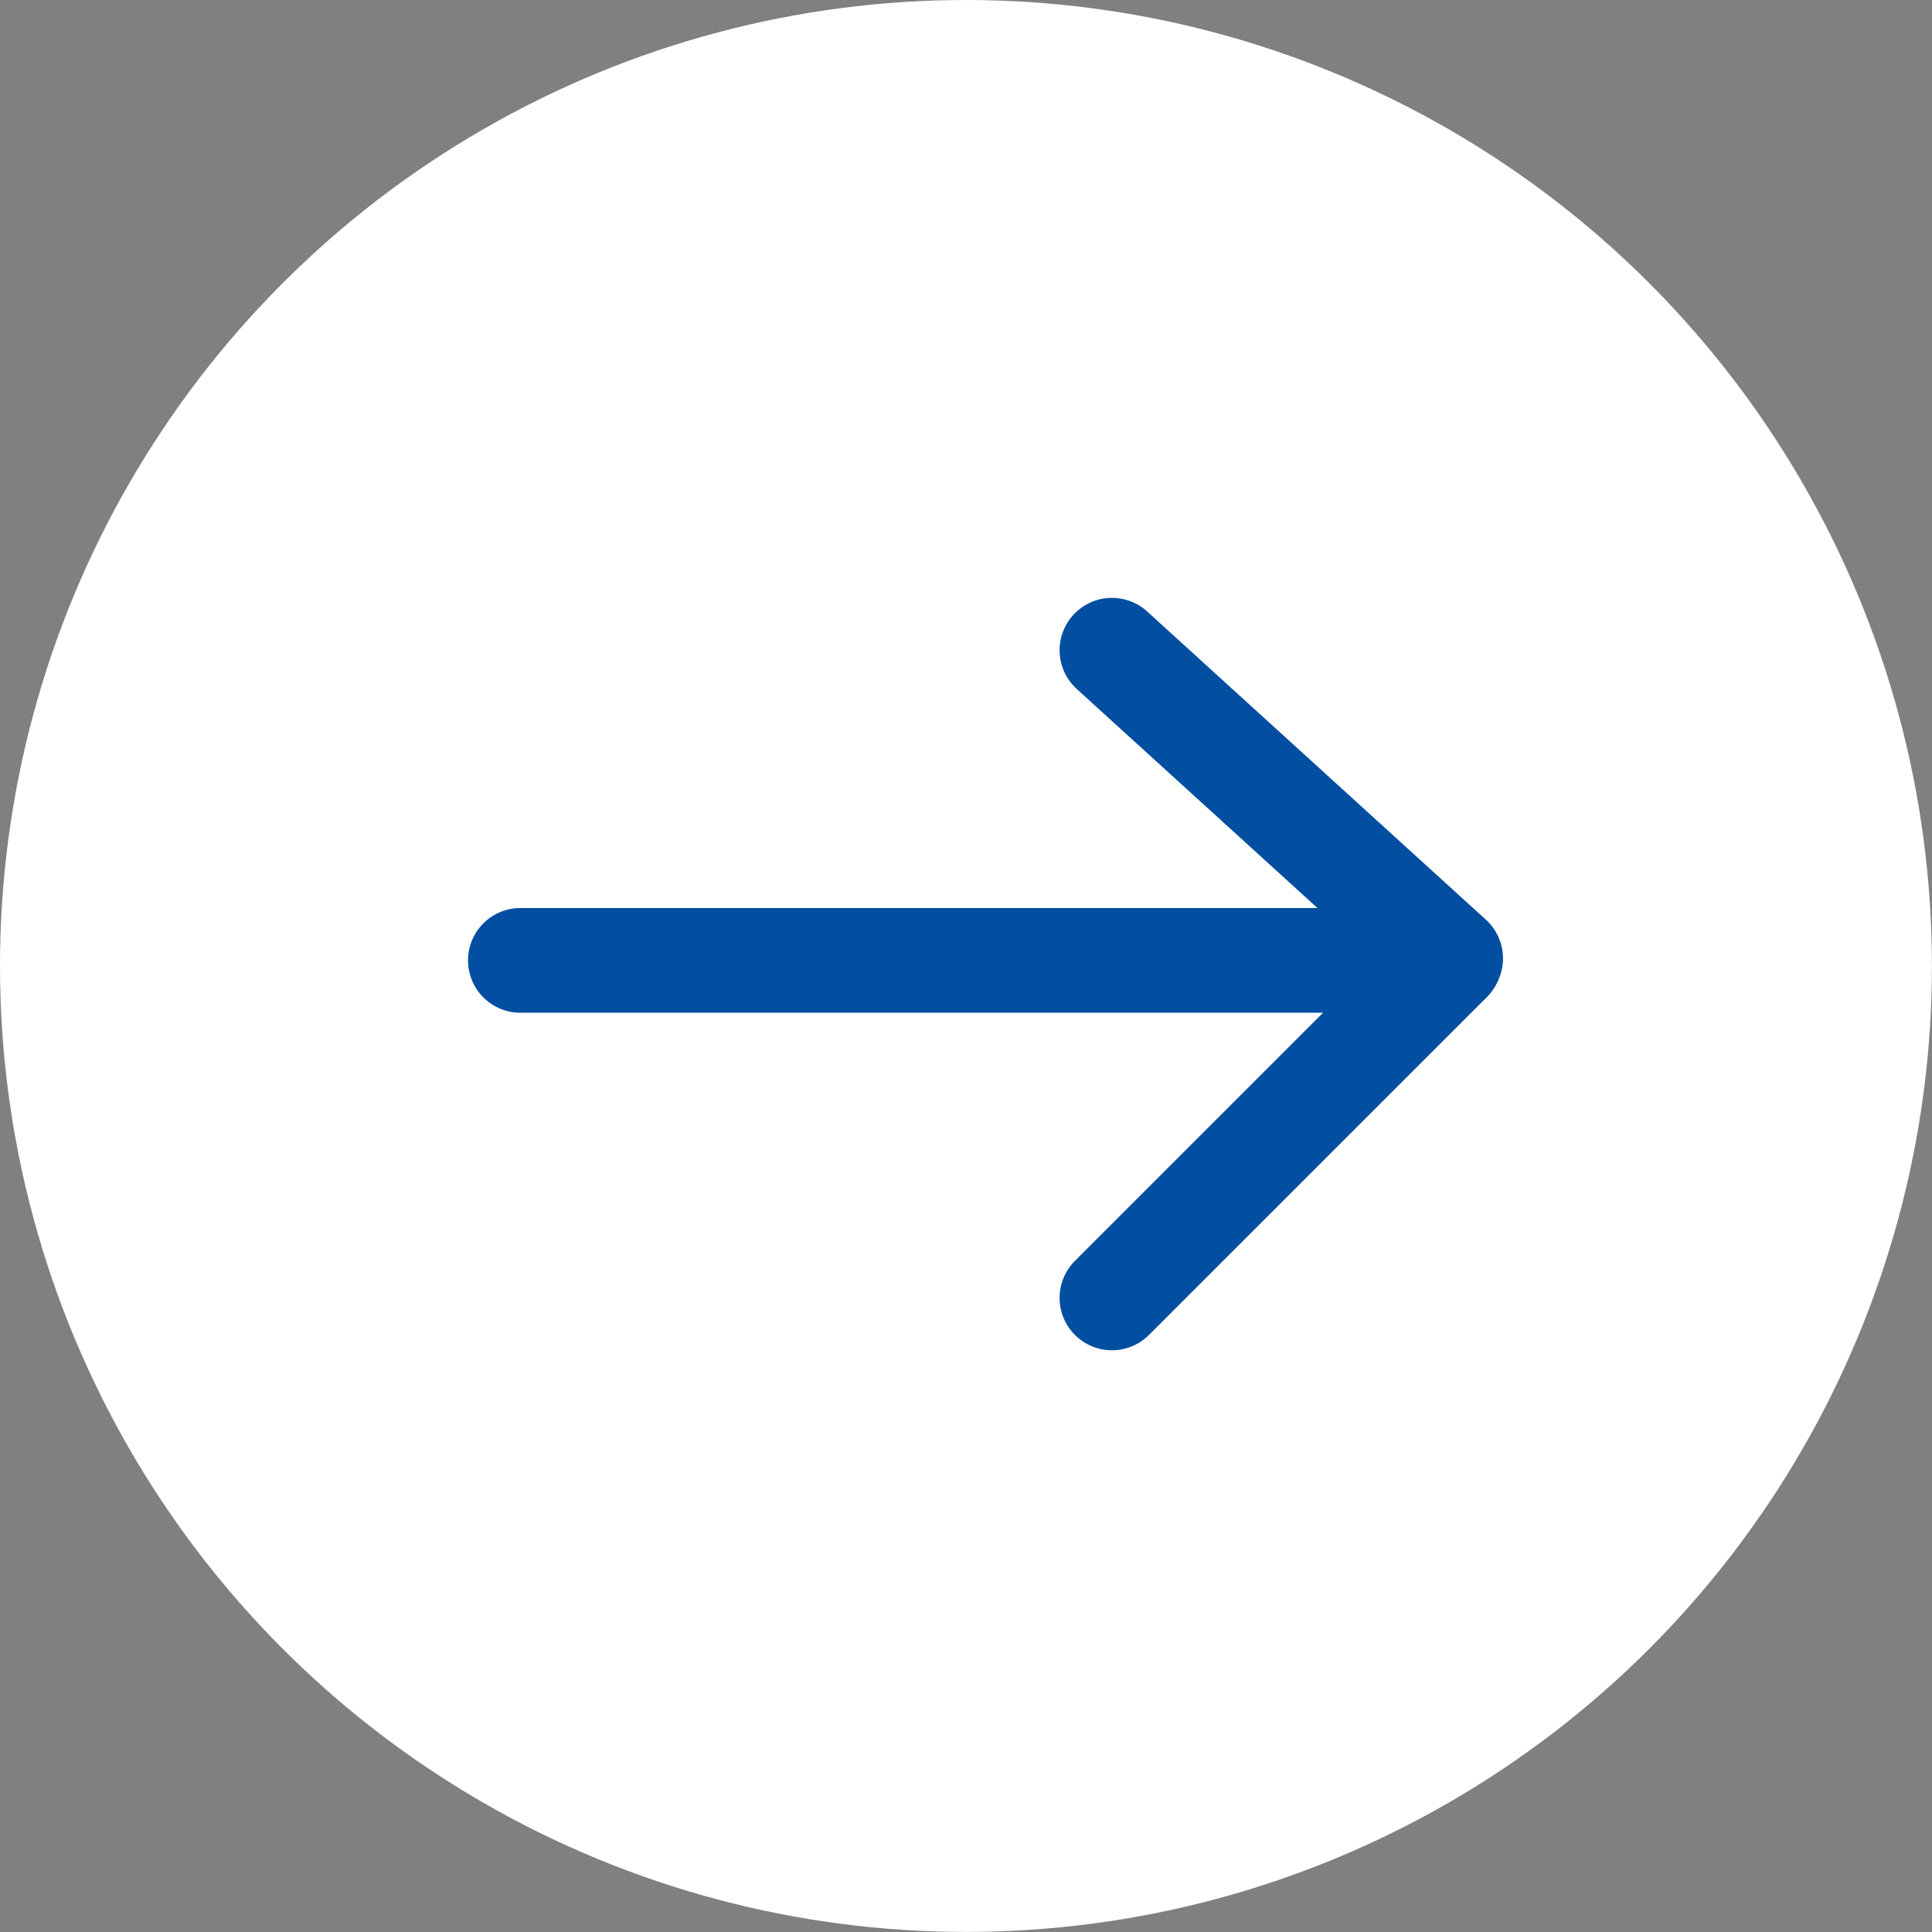 <svg id="Group_10" data-name="Group 10" xmlns="http://www.w3.org/2000/svg" width="27.675" height="27.675" viewBox="0 0 27.675 27.675">
  <rect x="0" y="0" width="27.675" height="27.675" fill="#808080" stroke="none"/>
  <circle id="Oval_2_Copy" data-name="Oval 2 Copy" cx="13.837" cy="13.837" r="13.837" transform="translate(0 0)" fill="#fff"/>
  <g id="Group_2" data-name="Group 2" transform="translate(7.454 9.314)">
    <path id="Path_2" data-name="Path 2" d="M0,.5H13.308" transform="translate(0 3.943)" fill="none" stroke="#024ea1" stroke-linecap="round" stroke-width="1.5"/>
    <path id="Path_3" data-name="Path 3" d="M4.835,0,0,4.835" transform="translate(8.474 4.443)" fill="none" stroke="#024ea1" stroke-linecap="round" stroke-width="1.5"/>
    <path id="Path_4" data-name="Path 4" d="M4.852,4.415,0,0" transform="translate(8.474)" fill="none" stroke="#024ea1" stroke-linecap="round" stroke-width="1.5"/>
  </g>
</svg>
